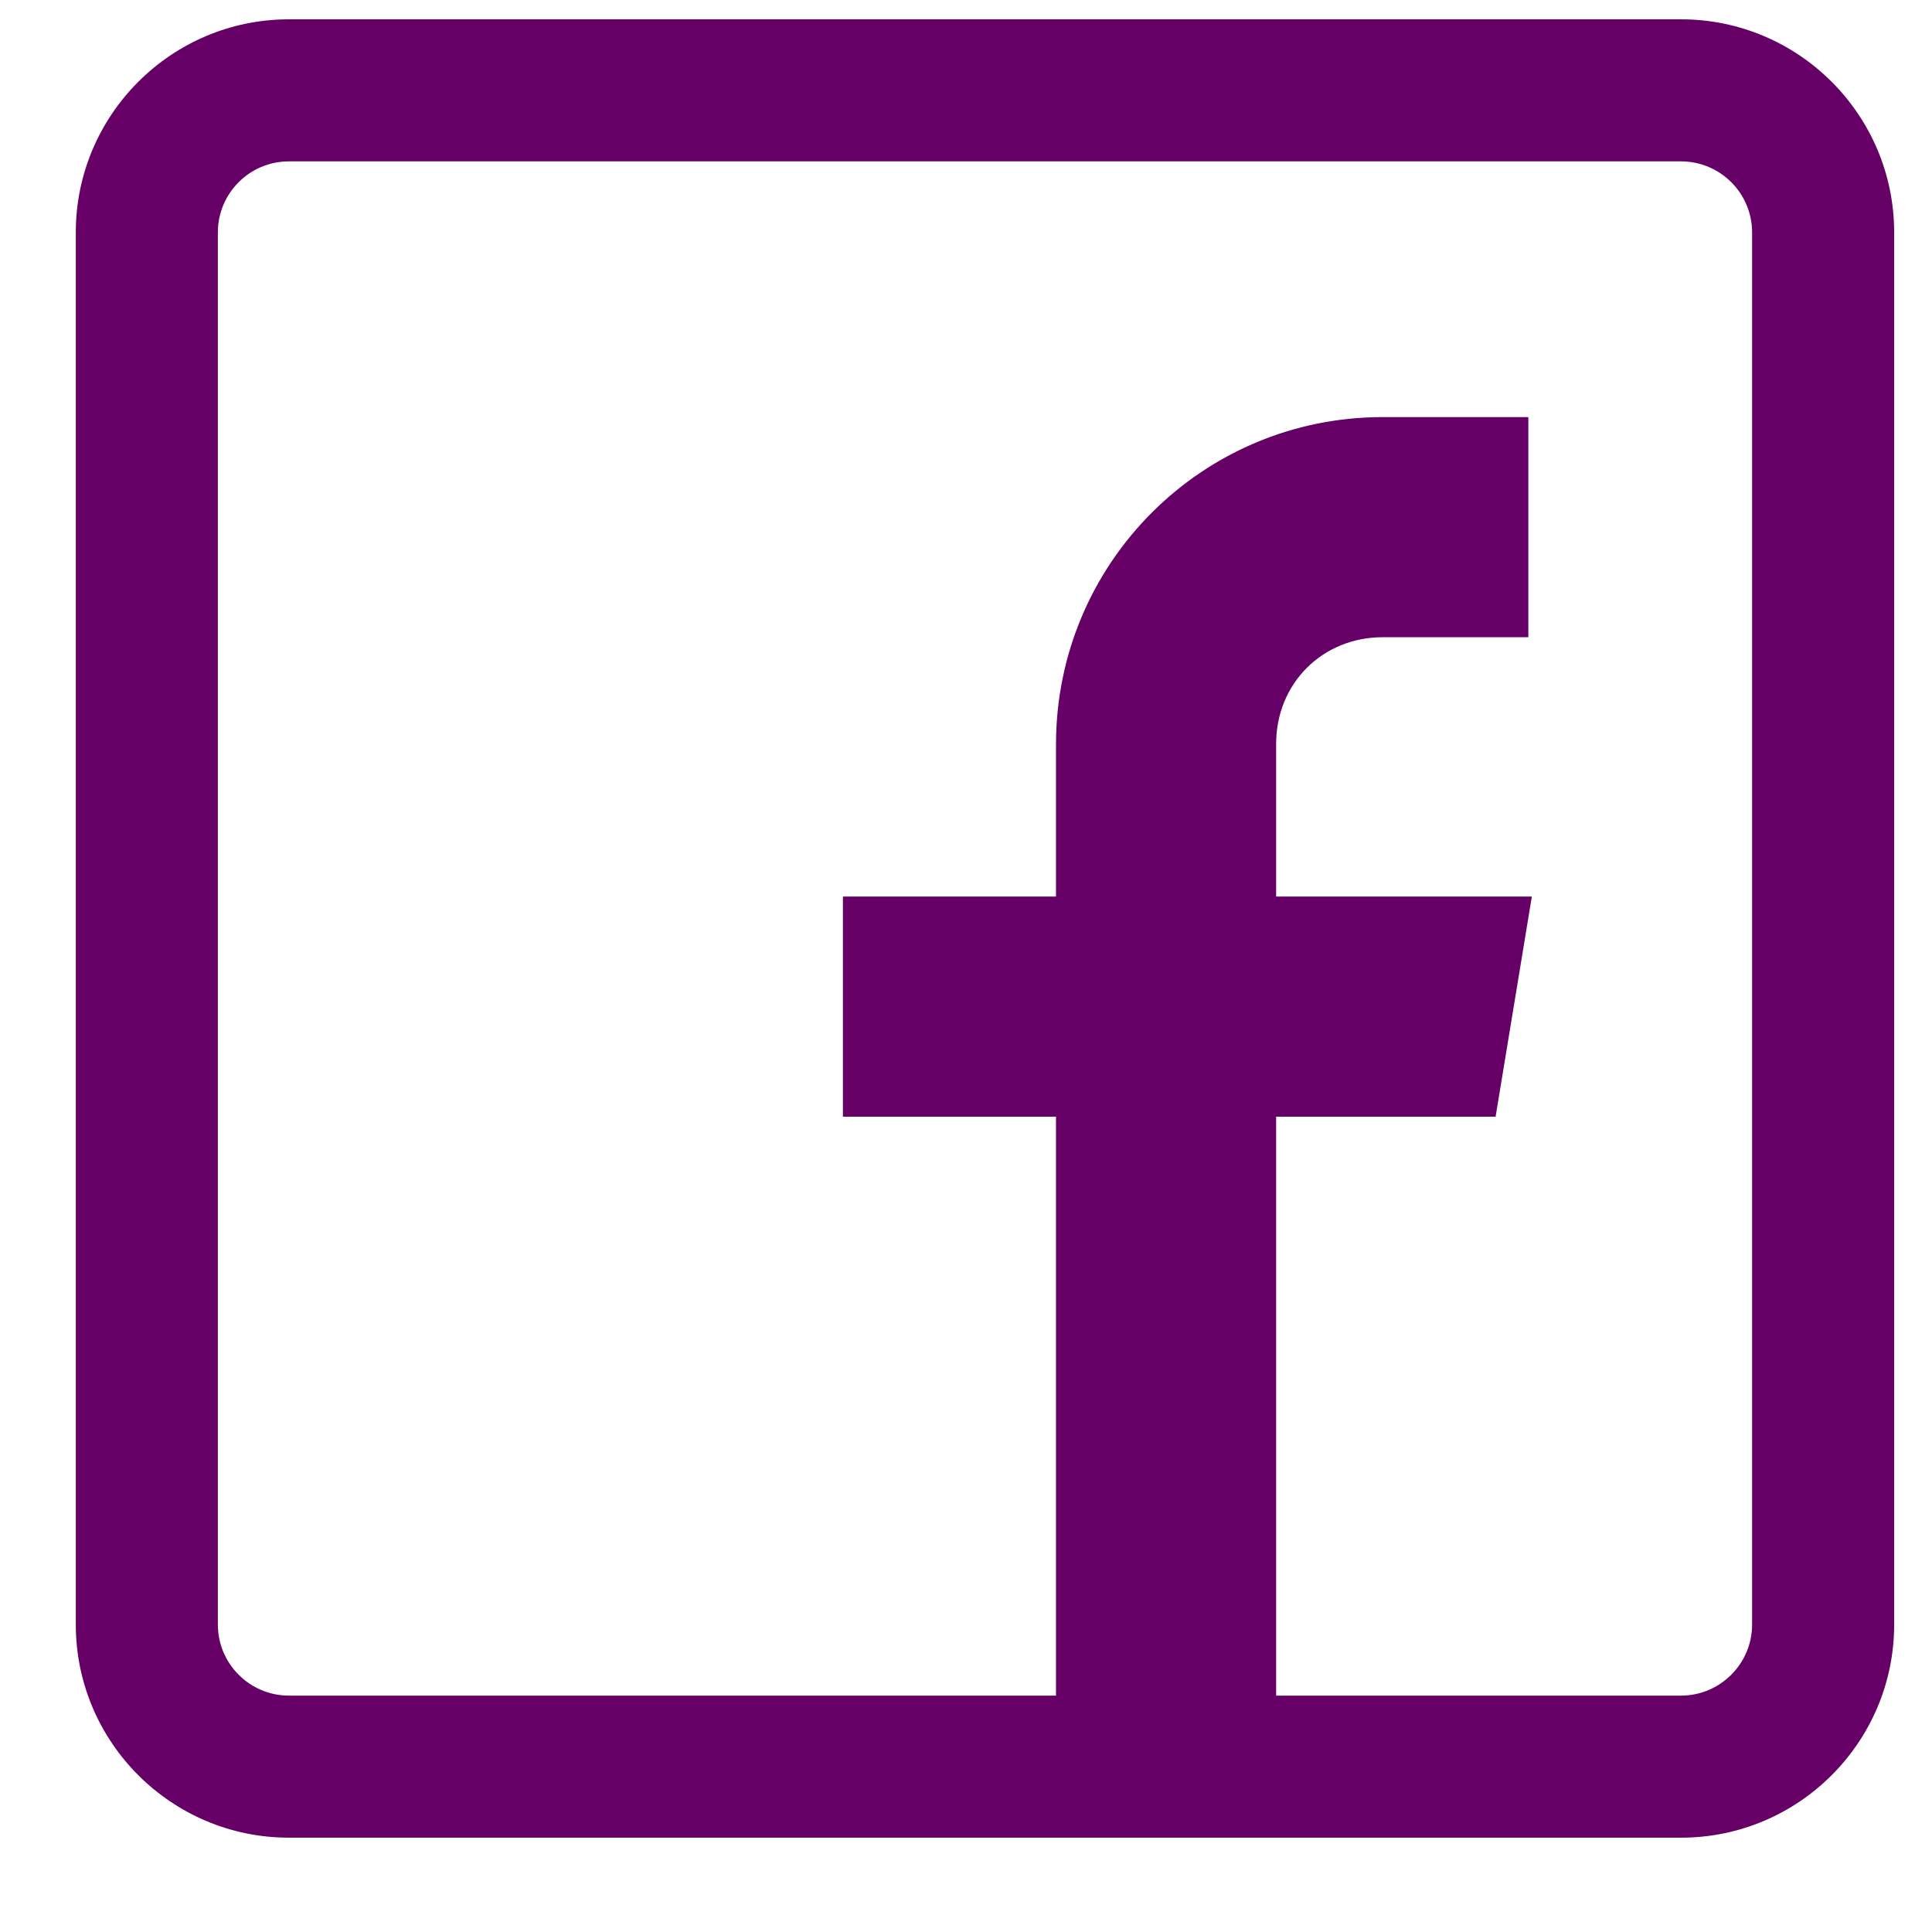 <svg width="17" height="17" viewBox="0 0 17 17" fill="none" xmlns="http://www.w3.org/2000/svg">
<path d="M14.792 0.17H2.542C1.508 0.17 0.667 1.011 0.667 2.045V14.295C0.667 15.329 1.508 16.17 2.542 16.17H14.792C15.826 16.17 16.667 15.329 16.667 14.295V2.045C16.667 1.011 15.826 0.17 14.792 0.17ZM15.417 14.295C15.417 14.639 15.136 14.92 14.792 14.92H11.229V9.826H13.16L13.479 7.889H11.229V6.545C11.229 6.014 11.636 5.607 12.167 5.607H13.448V3.67H12.167C10.575 3.67 9.292 4.959 9.292 6.55V7.889H7.417V9.826H9.292V14.92H2.542C2.197 14.92 1.917 14.639 1.917 14.295V2.045C1.917 1.7 2.197 1.42 2.542 1.42H14.792C15.136 1.42 15.417 1.7 15.417 2.045V14.295Z" fill="#660066"/>
</svg>
